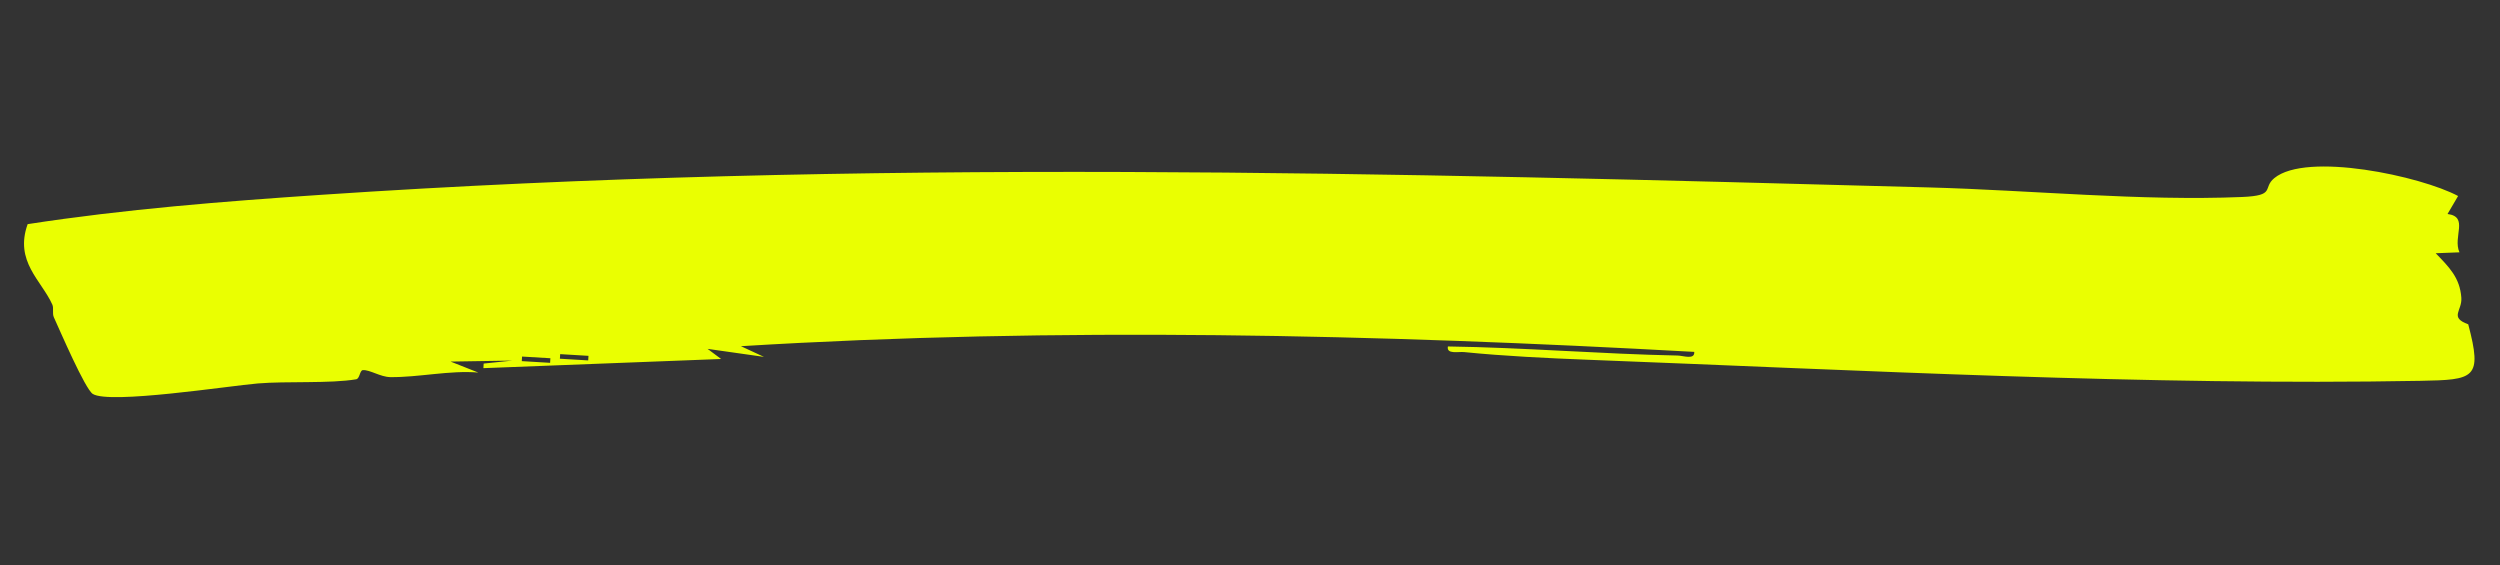 <svg width="84" height="19" viewBox="0 0 84 19" fill="none" xmlns="http://www.w3.org/2000/svg">
<rect x="0" y="0" width="84" height="19" fill="#333333" stroke="none"/>
<path d="M0.93 7.531C4.184 7.029 7.503 6.767 10.793 6.546C28.987 5.322 46.661 5.806 64.827 6.298C68.237 6.391 71.94 6.761 75.334 6.619C76.484 6.571 76.008 6.323 76.415 5.986C77.499 5.091 81.348 5.92 82.592 6.586L82.237 7.19C82.963 7.283 82.405 7.962 82.638 8.478L81.84 8.509C82.284 8.97 82.653 9.326 82.701 10.003C82.733 10.447 82.286 10.659 82.933 10.897C83.417 12.729 83.141 12.762 81.322 12.796C72.195 12.963 62.474 12.438 53.333 12.087C51.993 12.035 50.523 11.964 49.194 11.83C49.001 11.81 48.596 11.913 48.649 11.641C51.216 11.677 53.798 11.895 56.364 11.946C56.558 11.949 56.948 12.1 56.927 11.823C46.268 11.233 35.551 10.981 24.895 11.632L25.669 11.991L23.774 11.722L24.23 12.062L16.242 12.37L16.251 12.216L17.212 12.116L15.139 12.149L16.072 12.518C15.117 12.436 14.051 12.684 13.114 12.671C12.781 12.666 12.426 12.42 12.192 12.436C12.085 12.444 12.092 12.722 11.966 12.744C11.103 12.892 9.625 12.803 8.66 12.884C7.688 12.966 3.68 13.59 3.117 13.236C2.86 13.074 2.015 11.111 1.81 10.662C1.75 10.531 1.812 10.356 1.759 10.236C1.392 9.418 0.478 8.785 0.93 7.528L0.93 7.531ZM18.493 12.037L17.541 11.98L17.532 12.134L18.484 12.191L18.493 12.037ZM19.773 11.956L18.822 11.899L18.812 12.053L19.764 12.11L19.773 11.956Z" fill="#EAFF01"/>
</svg>
